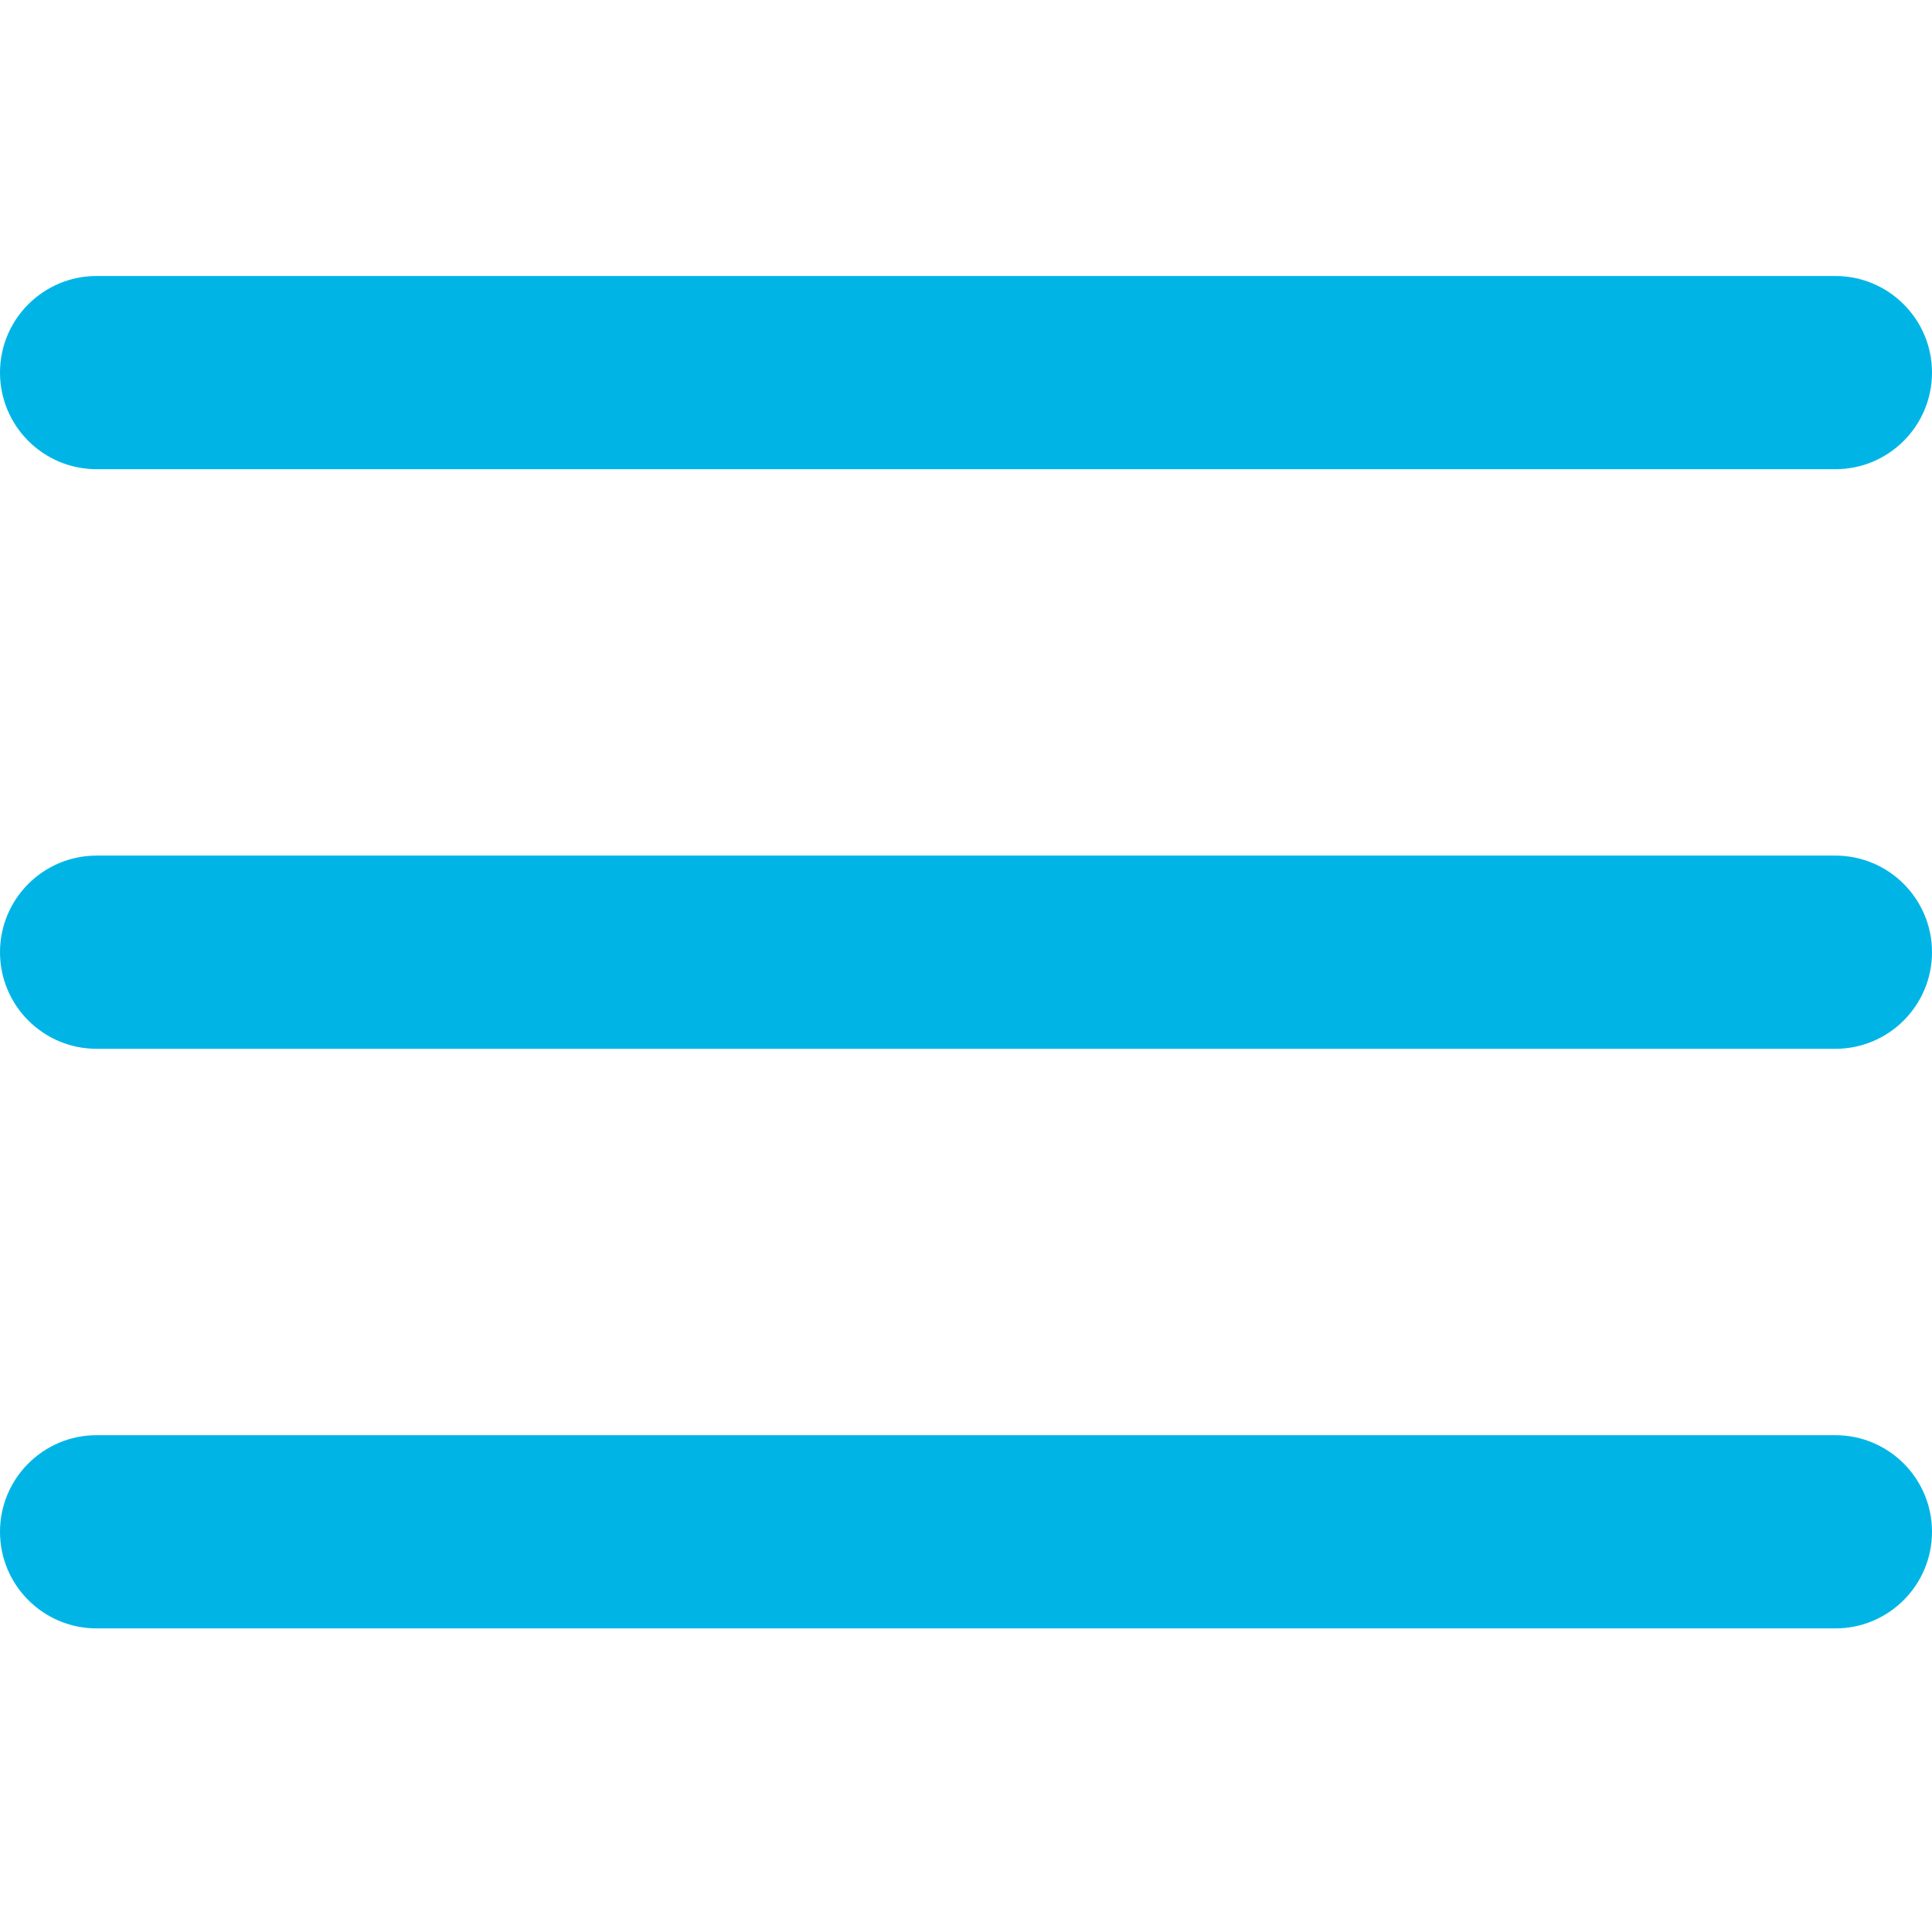 <?xml version="1.0" encoding="UTF-8"?> <svg xmlns="http://www.w3.org/2000/svg" width="28" height="28" viewBox="0 0 28 28" fill="none"><path d="M1.4 15.2H26.6C27.373 15.2 28 14.573 28 13.8C28 13.027 27.373 12.4 26.6 12.4H1.4C0.627 12.4 0 13.027 0 13.8C0 14.573 0.627 15.2 1.4 15.2ZM1.4 6.8H26.6C27.373 6.8 28 6.173 28 5.4C28 4.627 27.373 4 26.6 4H1.4C0.627 4 0 4.627 0 5.4C0 6.173 0.627 6.8 1.4 6.8ZM1.4 23.6H26.6C27.373 23.6 28 22.973 28 22.2C28 21.427 27.373 20.8 26.6 20.8H1.4C0.627 20.8 0 21.427 0 22.2C0 22.973 0.627 23.6 1.4 23.6Z" fill="#00B5E6"></path></svg> 